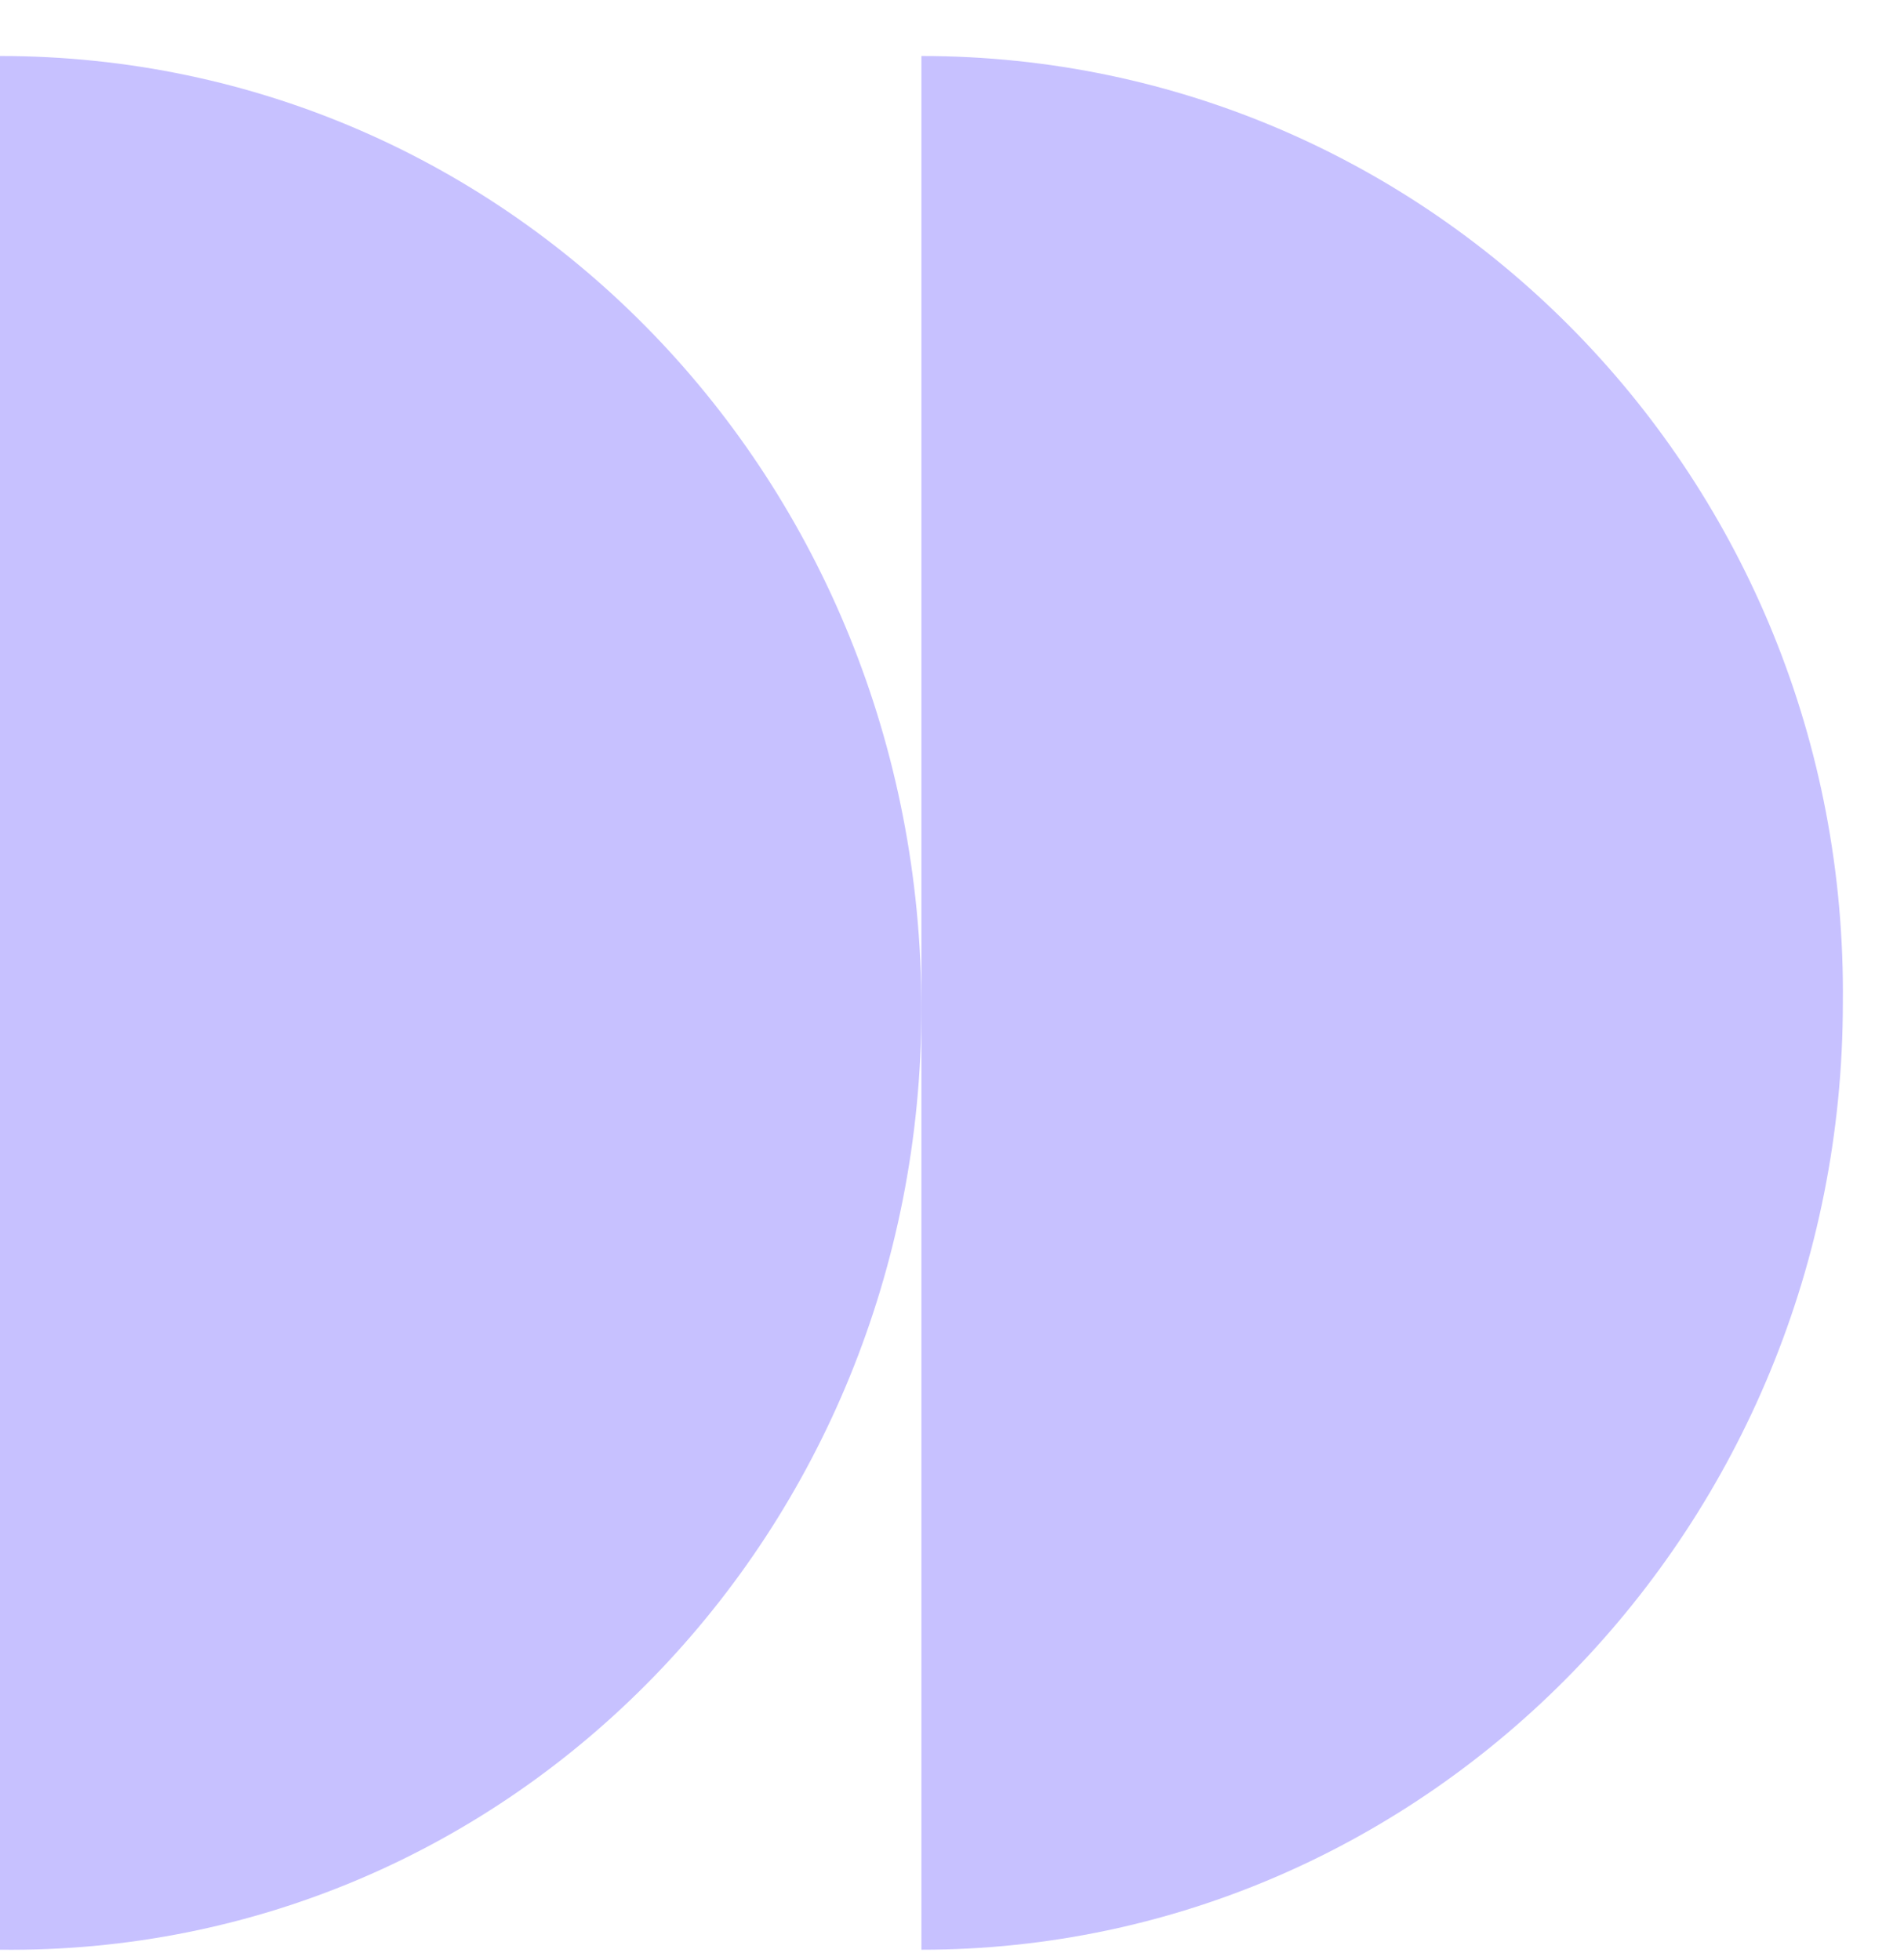 <svg width="34" height="35" viewBox="0 0 34 35" fill="none" xmlns="http://www.w3.org/2000/svg">
<path d="M16.454 1V34.823C25.529 34.823 32.908 27.238 32.908 17.911C33.008 8.584 25.629 1 16.454 1Z" fill="#C7C1FF"/>
<path d="M16.454 18.014C16.454 8.584 9.175 1 0 1V34.823C9.175 34.925 16.454 27.341 16.454 18.014Z" fill="#C7C1FF"/>
</svg>
